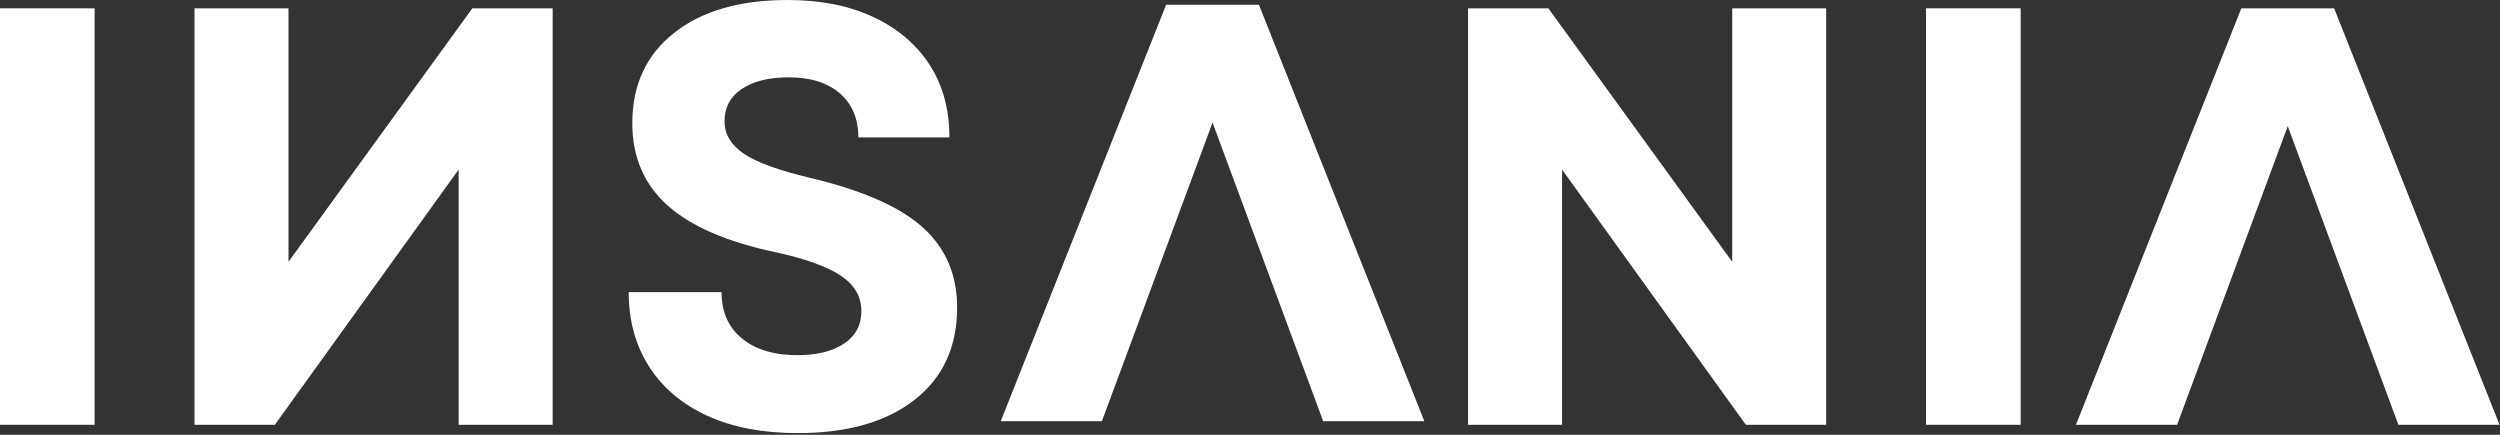 <svg width="1334" height="232" viewBox="0 0 1334 232" fill="none" xmlns="http://www.w3.org/2000/svg">
<rect x="0" y="0" width="1334" height="232" fill="#333333" stroke="none"/>
<path d="M1107.72 226.667L1195.97 4.438H1245.49L1333.76 226.667H1279.78L1220.74 67.312L1161.7 226.667H1107.72Z" fill="white"/>
<path d="M1027.74 226.667V4.438H1078.22V226.667H1027.74Z" fill="white"/>
<path d="M783.342 226.667V4.438H826.196L924.301 139.688V4.438H974.446V226.667H931.592L833.509 90.479V226.667H783.342Z" fill="white"/>
<path d="M533.993 224.758L622.243 2.529H671.764L760.035 224.758H706.056L647.014 65.404L587.973 224.758H533.993Z" fill="white"/>
<path d="M425.646 231.104C407.021 231.104 390.984 228.042 377.542 221.917C364.109 215.781 353.739 207.052 346.437 195.729C339.13 184.396 335.479 171.115 335.479 155.875H385.021C385.021 166.458 388.667 174.719 395.958 180.646C403.26 186.563 413.052 189.521 425.333 189.521C435.917 189.521 444.276 187.458 450.417 183.333C456.552 179.208 459.625 173.448 459.625 166.042C459.625 158.208 455.917 151.865 448.5 147C441.094 142.125 429.562 137.995 413.896 134.604C387.864 129.104 368.609 120.75 356.125 109.542C343.635 98.323 337.396 83.708 337.396 65.708C337.396 45.391 344.797 29.365 359.604 17.625C374.422 5.875 394.635 0 420.25 0C437.818 0 453.052 3.021 465.958 9.062C478.875 15.094 488.875 23.557 495.958 34.458C503.052 45.349 506.604 58.307 506.604 73.333H458.021C458.021 63.391 454.739 55.562 448.187 49.854C441.63 44.135 432.526 41.271 420.875 41.271C410.302 41.271 401.948 43.333 395.812 47.458C389.672 51.583 386.604 57.354 386.604 64.771C386.604 71.537 389.984 77.25 396.75 81.917C403.526 86.573 415.38 90.906 432.312 94.917C460.031 101.49 480.031 110.271 492.312 121.271C504.588 132.271 510.729 146.557 510.729 164.125C510.729 185.083 503.156 201.49 488.021 213.333C472.896 225.182 452.104 231.104 425.646 231.104Z" fill="white"/>
<path d="M294.894 226.667V4.438H252.04L153.935 139.688V4.438H103.79V226.667H146.644L244.727 90.479V226.667H294.894Z" fill="white"/>
<path d="M0 226.667V4.438H50.479V226.667H0Z" fill="white"/>
</svg>
